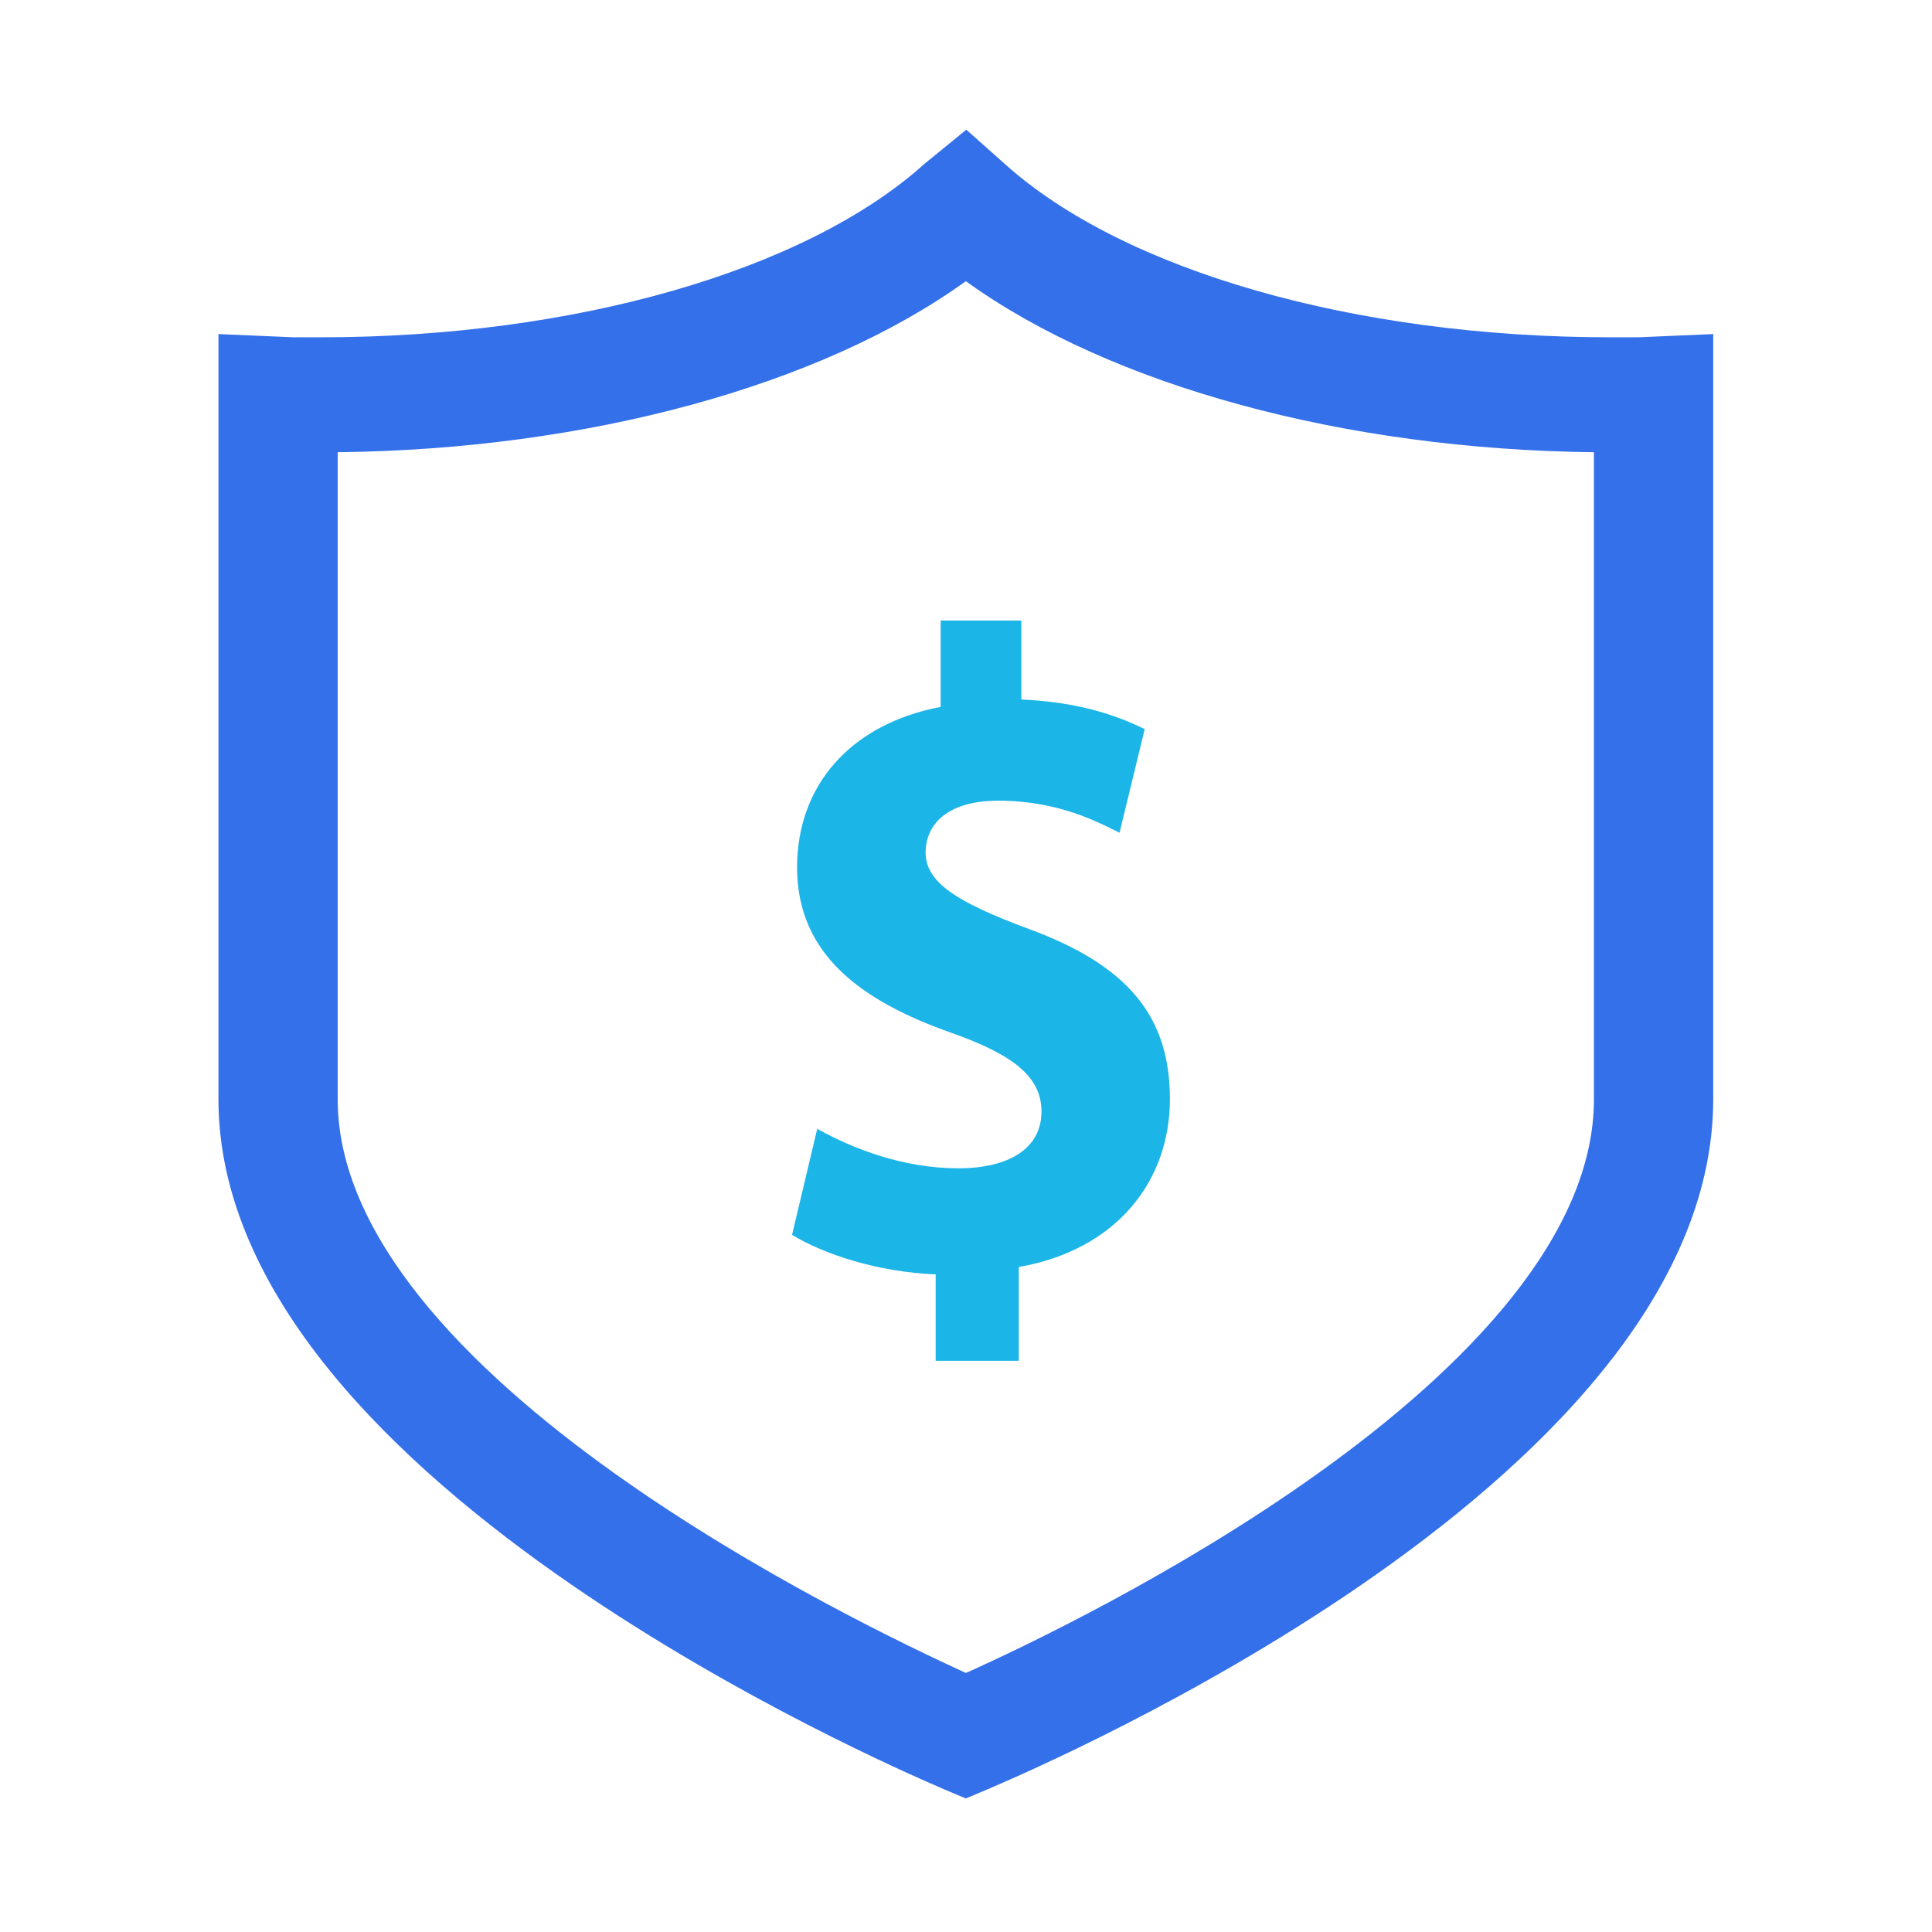 <svg width="46" height="46" viewBox="0 0 46 46" fill="none" xmlns="http://www.w3.org/2000/svg">
<path d="M24.317 14.775V16.655C25.636 16.714 26.536 17.007 27.255 17.36L26.656 19.827C26.176 19.592 25.217 19.064 23.777 19.064C22.457 19.064 22.038 19.71 22.038 20.297C22.038 21.002 22.757 21.472 24.496 22.118C26.896 23 27.855 24.233 27.855 26.171C27.855 28.11 26.596 29.756 24.257 30.167V32.4H22.278V30.343C20.898 30.284 19.638 29.872 18.858 29.402L19.458 26.877C20.298 27.347 21.498 27.817 22.817 27.817C24.017 27.817 24.797 27.347 24.797 26.466C24.797 25.643 24.137 25.114 22.637 24.586C20.478 23.822 18.978 22.706 18.978 20.65C18.978 18.711 20.238 17.242 22.397 16.831V14.775H24.317Z" fill="#1BB5E7"/>
<path fill-rule="evenodd" clip-rule="evenodd" d="M5.201 7.954L6.989 8.031H7.64C13.655 8.031 19.176 6.452 22.009 3.903L22.016 3.897L23.007 3.088L23.924 3.903C26.756 6.451 32.276 8.031 38.351 8.031H39.003L40.791 7.954V26.171C40.791 28.529 39.715 30.716 38.142 32.655C36.569 34.596 34.475 36.319 32.377 37.759C28.412 40.481 24.375 42.229 23.667 42.536C23.626 42.554 23.596 42.567 23.578 42.575L23.571 42.578L22.996 42.82L22.414 42.575C22.397 42.567 22.371 42.556 22.335 42.54C21.655 42.244 17.599 40.478 13.615 37.736C11.517 36.293 9.423 34.568 7.85 32.631C6.278 30.695 5.201 28.515 5.201 26.171V7.954ZM37.951 26.171C37.951 27.779 37.206 29.371 35.994 30.893C34.783 32.413 33.132 33.829 31.386 35.077C28.036 37.472 24.392 39.207 22.998 39.833C21.625 39.204 17.984 37.47 14.628 35.077C12.878 33.829 11.222 32.412 10.006 30.893C8.789 29.37 8.04 27.779 8.04 26.171V10.767C13.98 10.702 19.539 9.188 22.996 6.695C26.454 9.188 32.012 10.702 37.951 10.767V26.171ZM22.996 6.198C26.416 8.783 32.174 10.369 38.351 10.369V26.171C38.351 33.104 25.517 39.154 22.996 40.271C22.997 40.271 22.996 40.271 22.996 40.271C25.517 39.154 38.351 33.104 38.351 26.171V10.369C32.174 10.369 26.416 8.783 22.996 6.198C22.996 6.198 22.996 6.198 22.996 6.198Z" fill="#3470E9"/>
</svg>
